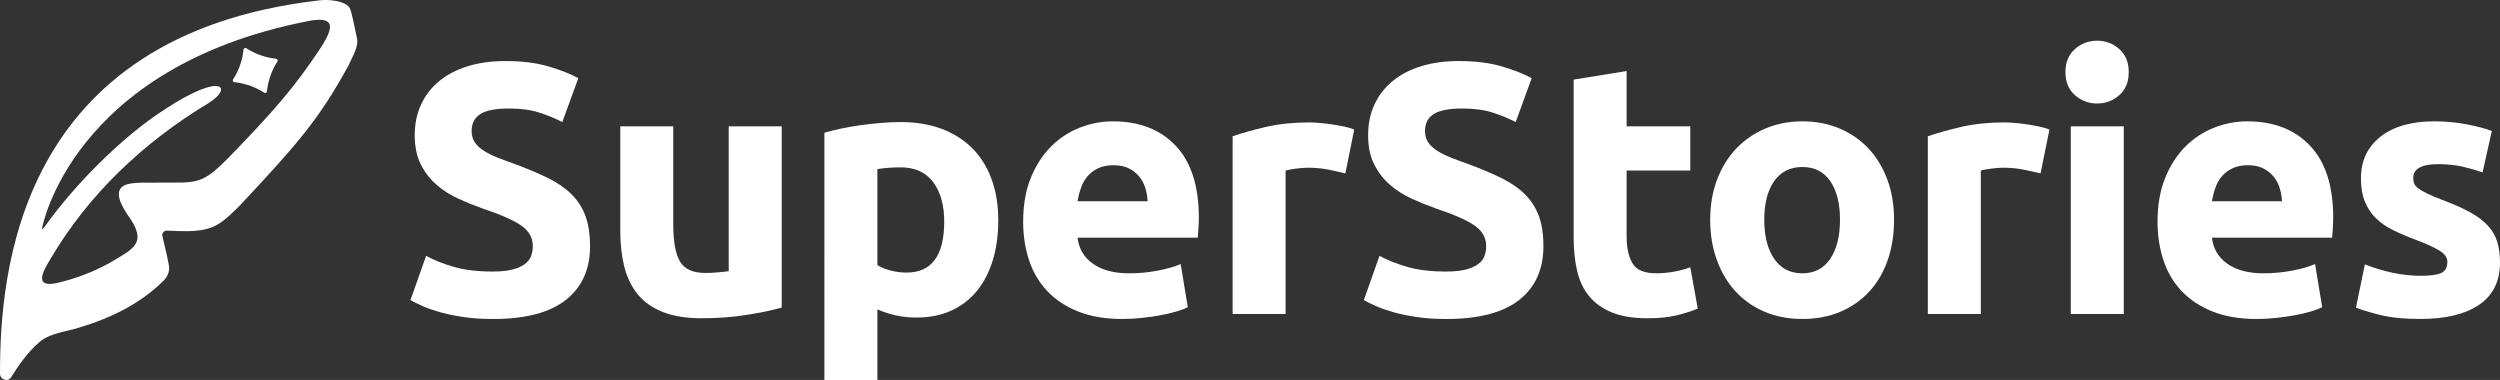 <?xml version="1.0" encoding="utf-8"?>
<svg xmlns="http://www.w3.org/2000/svg" id="Layer_2" viewBox="0 0 472.918 71.877">
  <rect x="0" y="0" width="472.918" height="71.877" fill="#333333" stroke="none"/>
  <g id="Components">
    <g id="f093a48a-b1bc-4677-b945-2dd847e0bbba_5">
      <path d="M93.253,51.363c1.48,0,2.701-.124,3.666-.371.964-.247,1.738-.584,2.321-1.012.582-.427.986-.934,1.211-1.518.224-.585.336-1.237.336-1.957,0-1.529-.718-2.8-2.152-3.813-1.436-1.012-3.902-2.102-7.4-3.273-1.525-.539-3.05-1.158-4.574-1.855-1.525-.697-2.892-1.575-4.104-2.632-1.211-1.057-2.197-2.339-2.96-3.847-.763-1.506-1.143-3.34-1.143-5.5s.403-4.104,1.211-5.837c.807-1.731,1.951-3.205,3.431-4.42,1.48-1.215,3.273-2.148,5.381-2.801,2.107-.651,4.484-.979,7.13-.979,3.139,0,5.853.338,8.14,1.013,2.287.674,4.17,1.417,5.65,2.227l-3.027,8.301c-1.301-.675-2.748-1.271-4.339-1.788-1.592-.517-3.51-.776-5.752-.776-2.512,0-4.317.349-5.415,1.046-1.099.698-1.648,1.766-1.648,3.206,0,.855.202,1.575.606,2.159.403.585.975,1.114,1.715,1.586.74.473,1.592.901,2.556,1.282.964.382,2.028.776,3.195,1.181,2.422.9,4.529,1.788,6.324,2.665,1.793.877,3.285,1.901,4.473,3.07,1.188,1.171,2.074,2.542,2.657,4.117.582,1.575.875,3.487.875,5.736,0,4.365-1.525,7.75-4.575,10.156-3.05,2.407-7.647,3.611-13.79,3.611-2.063,0-3.925-.124-5.584-.371-1.66-.247-3.128-.551-4.406-.911-1.278-.36-2.377-.742-3.296-1.148-.919-.405-1.694-.786-2.321-1.147l2.96-8.368c1.389.766,3.105,1.451,5.146,2.058,2.04.608,4.54.911,7.5.911Z" style="fill:#fff;"/>
      <path d="M147.875,58.179c-1.705.495-3.902.956-6.593,1.383-2.691.427-5.516.641-8.476.641-3.005,0-5.506-.405-7.5-1.214-1.996-.81-3.577-1.946-4.743-3.408-1.167-1.461-1.996-3.205-2.489-5.23-.494-2.025-.74-4.252-.74-6.681v-19.772h10.023v18.558c0,3.239.426,5.579,1.278,7.018.851,1.44,2.443,2.159,4.776,2.159.717,0,1.48-.033,2.287-.101.807-.068,1.524-.146,2.152-.236v-27.398h10.024v34.281Z" style="fill:#fff;"/>
      <path d="M188.841,41.646c0,2.744-.336,5.241-1.009,7.49-.673,2.25-1.66,4.184-2.96,5.804-1.301,1.62-2.915,2.879-4.843,3.779-1.929.9-4.149,1.35-6.66,1.35-1.391,0-2.691-.135-3.901-.405-1.211-.27-2.377-.651-3.498-1.147v13.361h-10.024V25.113c.897-.27,1.928-.528,3.095-.776,1.166-.247,2.388-.461,3.666-.641,1.278-.179,2.578-.326,3.901-.439,1.322-.111,2.59-.168,3.801-.168,2.915,0,5.516.439,7.803,1.316,2.287.877,4.215,2.115,5.785,3.711,1.57,1.597,2.769,3.542,3.599,5.837.83,2.295,1.244,4.859,1.244,7.693ZM178.616,41.915c0-3.104-.696-5.59-2.085-7.457-1.391-1.867-3.454-2.801-6.189-2.801-.898,0-1.727.034-2.489.101-.763.067-1.391.147-1.883.236v18.152c.627.405,1.446.742,2.455,1.013,1.009.27,2.028.405,3.061.405,4.753,0,7.13-3.216,7.13-9.65Z" style="fill:#fff;"/>
      <path d="M193.549,41.915c0-3.148.482-5.904,1.447-8.267.963-2.362,2.23-4.33,3.8-5.904,1.57-1.575,3.374-2.767,5.415-3.576,2.04-.81,4.137-1.215,6.29-1.215,5.022,0,8.991,1.542,11.906,4.623,2.915,3.082,4.372,7.615,4.372,13.598,0,.585-.023,1.226-.067,1.923-.045.698-.09,1.316-.134,1.856h-22.737c.224,2.069,1.188,3.711,2.893,4.926,1.703,1.215,3.991,1.822,6.861,1.822,1.839,0,3.644-.168,5.415-.506,1.771-.337,3.217-.753,4.339-1.248l1.345,8.166c-.538.27-1.256.539-2.152.809-.898.27-1.895.507-2.994.709-1.1.202-2.277.371-3.532.506-1.256.135-2.512.202-3.767.202-3.185,0-5.953-.472-8.308-1.417-2.355-.945-4.305-2.237-5.853-3.88-1.547-1.642-2.691-3.588-3.431-5.838-.74-2.249-1.11-4.678-1.11-7.288ZM217.094,38.069c-.045-.854-.191-1.687-.437-2.497-.247-.81-.628-1.529-1.143-2.16-.516-.629-1.167-1.147-1.951-1.552-.785-.405-1.761-.608-2.926-.608-1.122,0-2.085.192-2.892.574-.807.383-1.48.889-2.018,1.518-.538.631-.953,1.362-1.244,2.193-.292.833-.504,1.677-.639,2.531h13.252Z" style="fill:#fff;"/>
      <path d="M254.496,32.806c-.898-.225-1.951-.461-3.162-.709-1.211-.246-2.512-.371-3.901-.371-.629,0-1.379.058-2.253.169-.875.113-1.537.236-1.985.371v27.128h-10.024V25.787c1.793-.63,3.913-1.226,6.357-1.788,2.444-.562,5.168-.843,8.173-.843.538,0,1.188.033,1.951.101.762.067,1.524.158,2.287.27.762.113,1.524.247,2.287.405.762.158,1.413.349,1.951.574l-1.682,8.301Z" style="fill:#fff;"/>
      <path d="M273.601,51.363c1.48,0,2.701-.124,3.666-.371.964-.247,1.738-.584,2.321-1.012.582-.427.986-.934,1.211-1.518.224-.585.336-1.237.336-1.957,0-1.529-.718-2.8-2.152-3.813-1.436-1.012-3.902-2.102-7.4-3.273-1.525-.539-3.05-1.158-4.574-1.855-1.525-.697-2.892-1.575-4.104-2.632-1.211-1.057-2.197-2.339-2.96-3.847-.763-1.506-1.143-3.34-1.143-5.5s.403-4.104,1.211-5.837c.807-1.731,1.951-3.205,3.431-4.42,1.48-1.215,3.273-2.148,5.381-2.801,2.107-.651,4.484-.979,7.13-.979,3.139,0,5.853.338,8.14,1.013,2.287.674,4.17,1.417,5.65,2.227l-3.027,8.301c-1.301-.675-2.748-1.271-4.339-1.788-1.592-.517-3.51-.776-5.752-.776-2.512,0-4.317.349-5.415,1.046-1.099.698-1.648,1.766-1.648,3.206,0,.855.202,1.575.606,2.159.403.585.975,1.114,1.715,1.586.74.473,1.592.901,2.556,1.282.964.382,2.028.776,3.195,1.181,2.422.9,4.529,1.788,6.324,2.665,1.793.877,3.285,1.901,4.473,3.07,1.188,1.171,2.074,2.542,2.657,4.117.582,1.575.875,3.487.875,5.736,0,4.365-1.525,7.75-4.575,10.156-3.05,2.407-7.647,3.611-13.79,3.611-2.063,0-3.925-.124-5.584-.371-1.66-.247-3.128-.551-4.406-.911-1.278-.36-2.377-.742-3.296-1.148-.919-.405-1.694-.786-2.321-1.147l2.96-8.368c1.389.766,3.105,1.451,5.146,2.058,2.04.608,4.54.911,7.5.911Z" style="fill:#fff;"/>
      <path d="M297.682,15.057l10.023-1.619v10.46h12.041v8.367h-12.041v12.484c0,2.115.37,3.802,1.11,5.061.74,1.26,2.231,1.889,4.474,1.889,1.076,0,2.186-.101,3.33-.304,1.143-.202,2.186-.483,3.128-.843l1.413,7.828c-1.211.495-2.556.922-4.036,1.282-1.48.359-3.296.54-5.449.54-2.736,0-5.001-.371-6.794-1.114-1.794-.742-3.228-1.777-4.305-3.104-1.076-1.327-1.828-2.936-2.253-4.825-.427-1.89-.639-3.982-.639-6.276V15.057Z" style="fill:#fff;"/>
      <path d="M358.292,41.578c0,2.789-.403,5.343-1.211,7.659-.807,2.317-1.974,4.297-3.498,5.939-1.525,1.643-3.353,2.913-5.483,3.813-2.131.899-4.519,1.349-7.164,1.349-2.601,0-4.967-.45-7.097-1.349-2.131-.9-3.959-2.17-5.483-3.813-1.525-1.642-2.714-3.621-3.565-5.939-.852-2.316-1.278-4.87-1.278-7.659s.437-5.331,1.312-7.626c.875-2.295,2.086-4.252,3.633-5.871,1.547-1.62,3.385-2.878,5.516-3.779,2.13-.9,4.45-1.35,6.962-1.35,2.556,0,4.899.45,7.03,1.35,2.13.901,3.958,2.159,5.483,3.779,1.524,1.62,2.713,3.576,3.565,5.871.851,2.295,1.278,4.837,1.278,7.626ZM348.067,41.578c0-3.104-.617-5.545-1.85-7.322-1.234-1.777-2.994-2.666-5.281-2.666s-4.059.889-5.314,2.666c-1.256,1.777-1.883,4.217-1.883,7.322s.628,5.567,1.883,7.389c1.255,1.822,3.027,2.733,5.314,2.733s4.047-.911,5.281-2.733c1.233-1.822,1.85-4.285,1.85-7.389Z" style="fill:#fff;"/>
      <path d="M386.006,32.806c-.898-.225-1.951-.461-3.162-.709-1.211-.246-2.512-.371-3.901-.371-.629,0-1.379.058-2.253.169-.875.113-1.537.236-1.985.371v27.128h-10.024V25.787c1.793-.63,3.913-1.226,6.357-1.788,2.444-.562,5.168-.843,8.173-.843.538,0,1.188.033,1.951.101.762.067,1.524.158,2.287.27.762.113,1.524.247,2.287.405.762.158,1.413.349,1.951.574l-1.682,8.301Z" style="fill:#fff;"/>
      <path d="M402.689,13.641c0,1.845-.595,3.296-1.783,4.352-1.188,1.058-2.59,1.586-4.204,1.586s-3.016-.528-4.204-1.586c-1.189-1.056-1.783-2.507-1.783-4.352s.594-3.295,1.783-4.353c1.188-1.056,2.59-1.586,4.204-1.586s3.016.529,4.204,1.586c1.188,1.058,1.783,2.509,1.783,4.353ZM401.748,59.393h-10.024V23.898h10.024v35.495Z" style="fill:#fff;"/>
      <path d="M408.137,41.915c0-3.148.482-5.904,1.447-8.267.963-2.362,2.23-4.33,3.8-5.904,1.57-1.575,3.374-2.767,5.415-3.576,2.04-.81,4.137-1.215,6.29-1.215,5.022,0,8.991,1.542,11.906,4.623,2.915,3.082,4.372,7.615,4.372,13.598,0,.585-.023,1.226-.067,1.923-.045.698-.09,1.316-.134,1.856h-22.737c.224,2.069,1.188,3.711,2.893,4.926,1.703,1.215,3.991,1.822,6.861,1.822,1.839,0,3.644-.168,5.415-.506,1.771-.337,3.217-.753,4.339-1.248l1.345,8.166c-.538.27-1.256.539-2.152.809-.898.27-1.895.507-2.994.709-1.1.202-2.277.371-3.532.506-1.256.135-2.512.202-3.767.202-3.185,0-5.953-.472-8.308-1.417-2.355-.945-4.305-2.237-5.853-3.88-1.547-1.642-2.691-3.588-3.431-5.838-.74-2.249-1.11-4.678-1.11-7.288ZM431.681,38.069c-.045-.854-.191-1.687-.437-2.497-.247-.81-.628-1.529-1.143-2.16-.516-.629-1.167-1.147-1.951-1.552-.785-.405-1.761-.608-2.926-.608-1.122,0-2.085.192-2.892.574-.807.383-1.48.889-2.018,1.518-.538.631-.953,1.362-1.244,2.193-.292.833-.504,1.677-.639,2.531h13.252Z" style="fill:#fff;"/>
      <path d="M457.916,52.173c1.839,0,3.139-.179,3.901-.54.762-.359,1.144-1.057,1.144-2.092,0-.81-.494-1.518-1.48-2.126-.987-.608-2.489-1.293-4.507-2.058-1.57-.584-2.994-1.192-4.271-1.822-1.278-.63-2.366-1.383-3.263-2.261-.897-.877-1.592-1.923-2.085-3.138-.494-1.215-.74-2.676-.74-4.386,0-3.329,1.233-5.961,3.7-7.895,2.466-1.934,5.853-2.902,10.158-2.902,2.152,0,4.215.192,6.189.574,1.973.382,3.542.799,4.709,1.248l-1.749,7.827c-1.166-.405-2.433-.764-3.8-1.08-1.369-.314-2.905-.472-4.608-.472-3.14,0-4.709.877-4.709,2.632,0,.405.067.765.202,1.08.134.316.403.619.807.911.403.293.952.61,1.648.949.695.341,1.581.715,2.657,1.122,2.197.817,4.014,1.623,5.449,2.415,1.435.794,2.567,1.651,3.397,2.571.83.921,1.413,1.942,1.749,3.064.336,1.122.504,2.424.504,3.904,0,3.502-1.312,6.151-3.935,7.946-2.623,1.794-6.335,2.693-11.133,2.693-3.14,0-5.752-.27-7.837-.81-2.085-.539-3.531-.989-4.339-1.349l1.682-8.166c1.704.675,3.453,1.204,5.247,1.586,1.793.382,3.565.574,5.314.574Z" style="fill:#fff;"/>
      <path d="M52.217,11.104c-.191-.019-.381-.042-.57-.071-1.795-.267-3.515-.917-5.042-1.909-.221-.143-.511-.003-.537.259-.019.191-.042.382-.071.572-.265,1.801-.914,3.528-1.903,5.058-.142.221-.002.513.258.539.191.019.381.042.57.071,1.795.266,3.516.918,5.043,1.909.221.142.511.002.537-.259.019-.191.042-.382.07-.572.266-1.801.916-3.527,1.903-5.058.142-.221.004-.512-.258-.538Z" style="fill:#fff;"/>
      <path d="M67.532,7.253c-1.077-4.934-1.092-5.796-1.919-6.313l-.064-.042c-1.11-.767-3.431-1.023-5.032-.841C3.16,6.598,0,51.803,0,70.673c0,1.191,1.517,1.665,2.135.648,1.326-2.176,3.169-4.771,5.304-6.597,2.036-1.739,4.919-1.929,7.412-2.719,6-1.779,11.615-4.494,16.057-8.874.814-.812,1.103-1.669,1.084-2.525-.01-.61-.819-4.109-1.272-5.926-.137-.545.283-1.07.844-1.052,3.251.101,6.966.49,9.793-1.275,1.342-.824,2.829-2.289,4.059-3.528,10.862-11.607,14.874-16.172,20.47-26.367.733-1.678,2.009-3.642,1.646-5.207ZM60.621,9.097l-.057.091c-4.64,7.028-8.613,11.708-17.449,20.758-1.297,1.291-2.774,2.769-4.253,3.572-1.284.721-2.734.961-4.2,1.006-2.418.053-5.512-.005-7.949.034-2.4.091-4.755.278-4.119,3.006.202.87.891,2.089,1.496,3,4.018,5.482,1.176,6.463-3.365,9.179-3.124,1.709-6.394,2.977-10.021,3.806-4.362.913-2.574-2.238-1.128-4.619,7.117-12.067,17.422-21.908,29.772-29.367,4.79-2.892,2.894-6.179-8.254,1.174-8.154,5.252-17.15,14.403-22.665,22.18-.29.355-.459.5-.489.403-.051-.167,5.578-30.61,50.394-39.339,5.011-.975,4.969,1.045,2.288,5.116Z" style="fill:#fff;"/>
    </g>
  </g>
</svg>